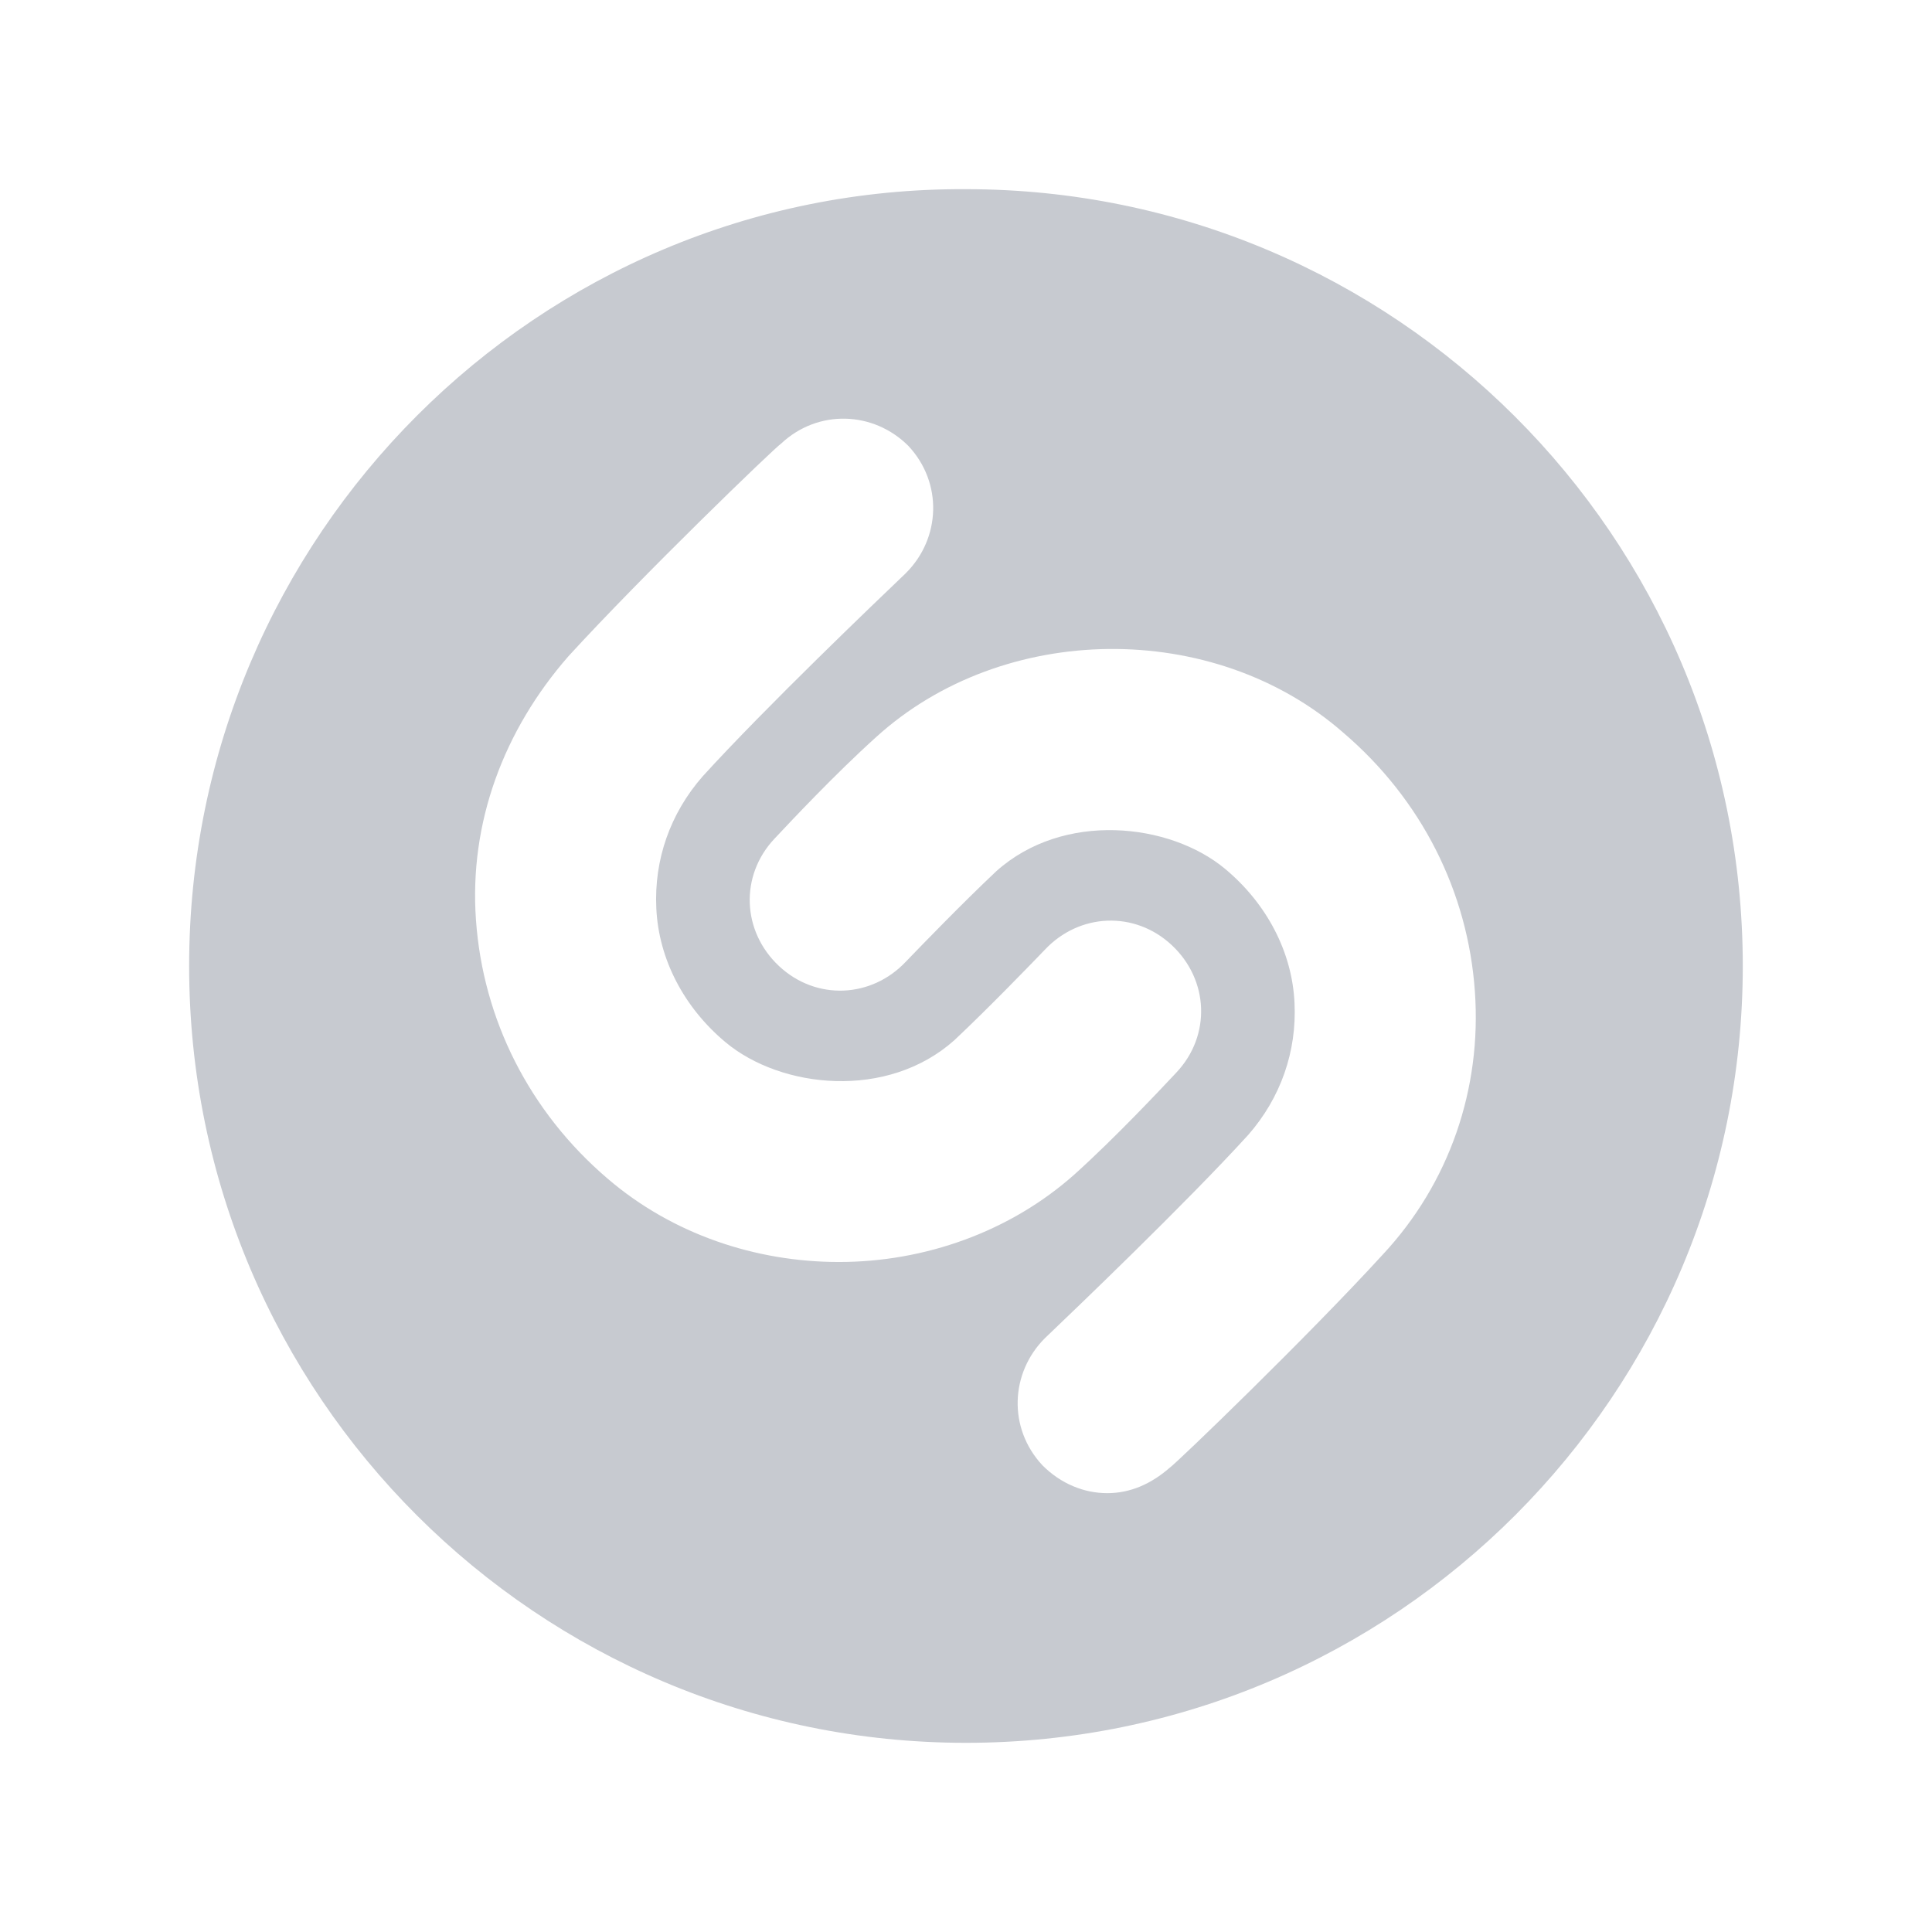 <svg width="48" height="48" viewBox="0 0 48 48" fill="none" xmlns="http://www.w3.org/2000/svg">
<path fill-rule="evenodd" clip-rule="evenodd" d="M23.999 43.3C13.373 43.3 4.699 34.684 4.699 24C4.699 13.316 13.373 4.643 23.999 4.7C34.626 4.7 43.299 13.316 43.299 24C43.299 34.626 34.683 43.3 23.999 43.3ZM34.345 31.18C32.507 33.191 29.233 36.35 29.061 36.465C28.601 36.867 28.084 37.097 27.51 37.097C26.935 37.097 26.361 36.867 25.901 36.407C25.04 35.488 25.097 34.11 25.959 33.248C25.964 33.243 25.997 33.212 26.053 33.158L26.053 33.158C26.607 32.629 29.449 29.914 31.014 28.194C31.818 27.274 32.22 26.126 32.162 24.919C32.105 23.656 31.473 22.45 30.439 21.588C29.061 20.439 26.418 20.152 24.753 21.645C23.903 22.445 22.88 23.505 22.59 23.805L22.589 23.807C22.546 23.851 22.52 23.878 22.512 23.886C21.651 24.805 20.272 24.862 19.353 24C18.434 23.139 18.377 21.76 19.238 20.841C19.245 20.834 19.272 20.806 19.315 20.76C19.62 20.434 20.759 19.22 21.766 18.314C24.925 15.442 30.152 15.384 33.369 18.199C35.322 19.865 36.471 22.162 36.643 24.632C36.815 27.045 36.011 29.4 34.345 31.18ZM20.844 31.354C18.776 31.354 16.708 30.664 15.1 29.286C13.147 27.62 11.998 25.322 11.825 22.852C11.653 20.44 12.515 18.142 14.123 16.304C15.961 14.294 19.235 11.135 19.408 11.02C20.327 10.158 21.705 10.216 22.567 11.077C23.428 11.996 23.371 13.375 22.509 14.236C22.508 14.238 22.502 14.244 22.492 14.253C22.476 14.268 22.45 14.293 22.415 14.327C21.861 14.856 19.019 17.57 17.455 19.291C16.651 20.21 16.248 21.359 16.306 22.565C16.363 23.829 16.995 25.035 18.029 25.897C19.408 27.046 22.05 27.333 23.716 25.839C24.565 25.04 25.588 23.98 25.878 23.68L25.878 23.679C25.922 23.634 25.948 23.607 25.956 23.599C26.817 22.68 28.196 22.623 29.115 23.484C30.034 24.346 30.092 25.724 29.23 26.643C29.223 26.651 29.196 26.679 29.153 26.725L29.153 26.725C28.848 27.05 27.709 28.265 26.703 29.171C25.094 30.607 22.969 31.354 20.844 31.354Z" fill="#C7CAD0"/>
</svg>
